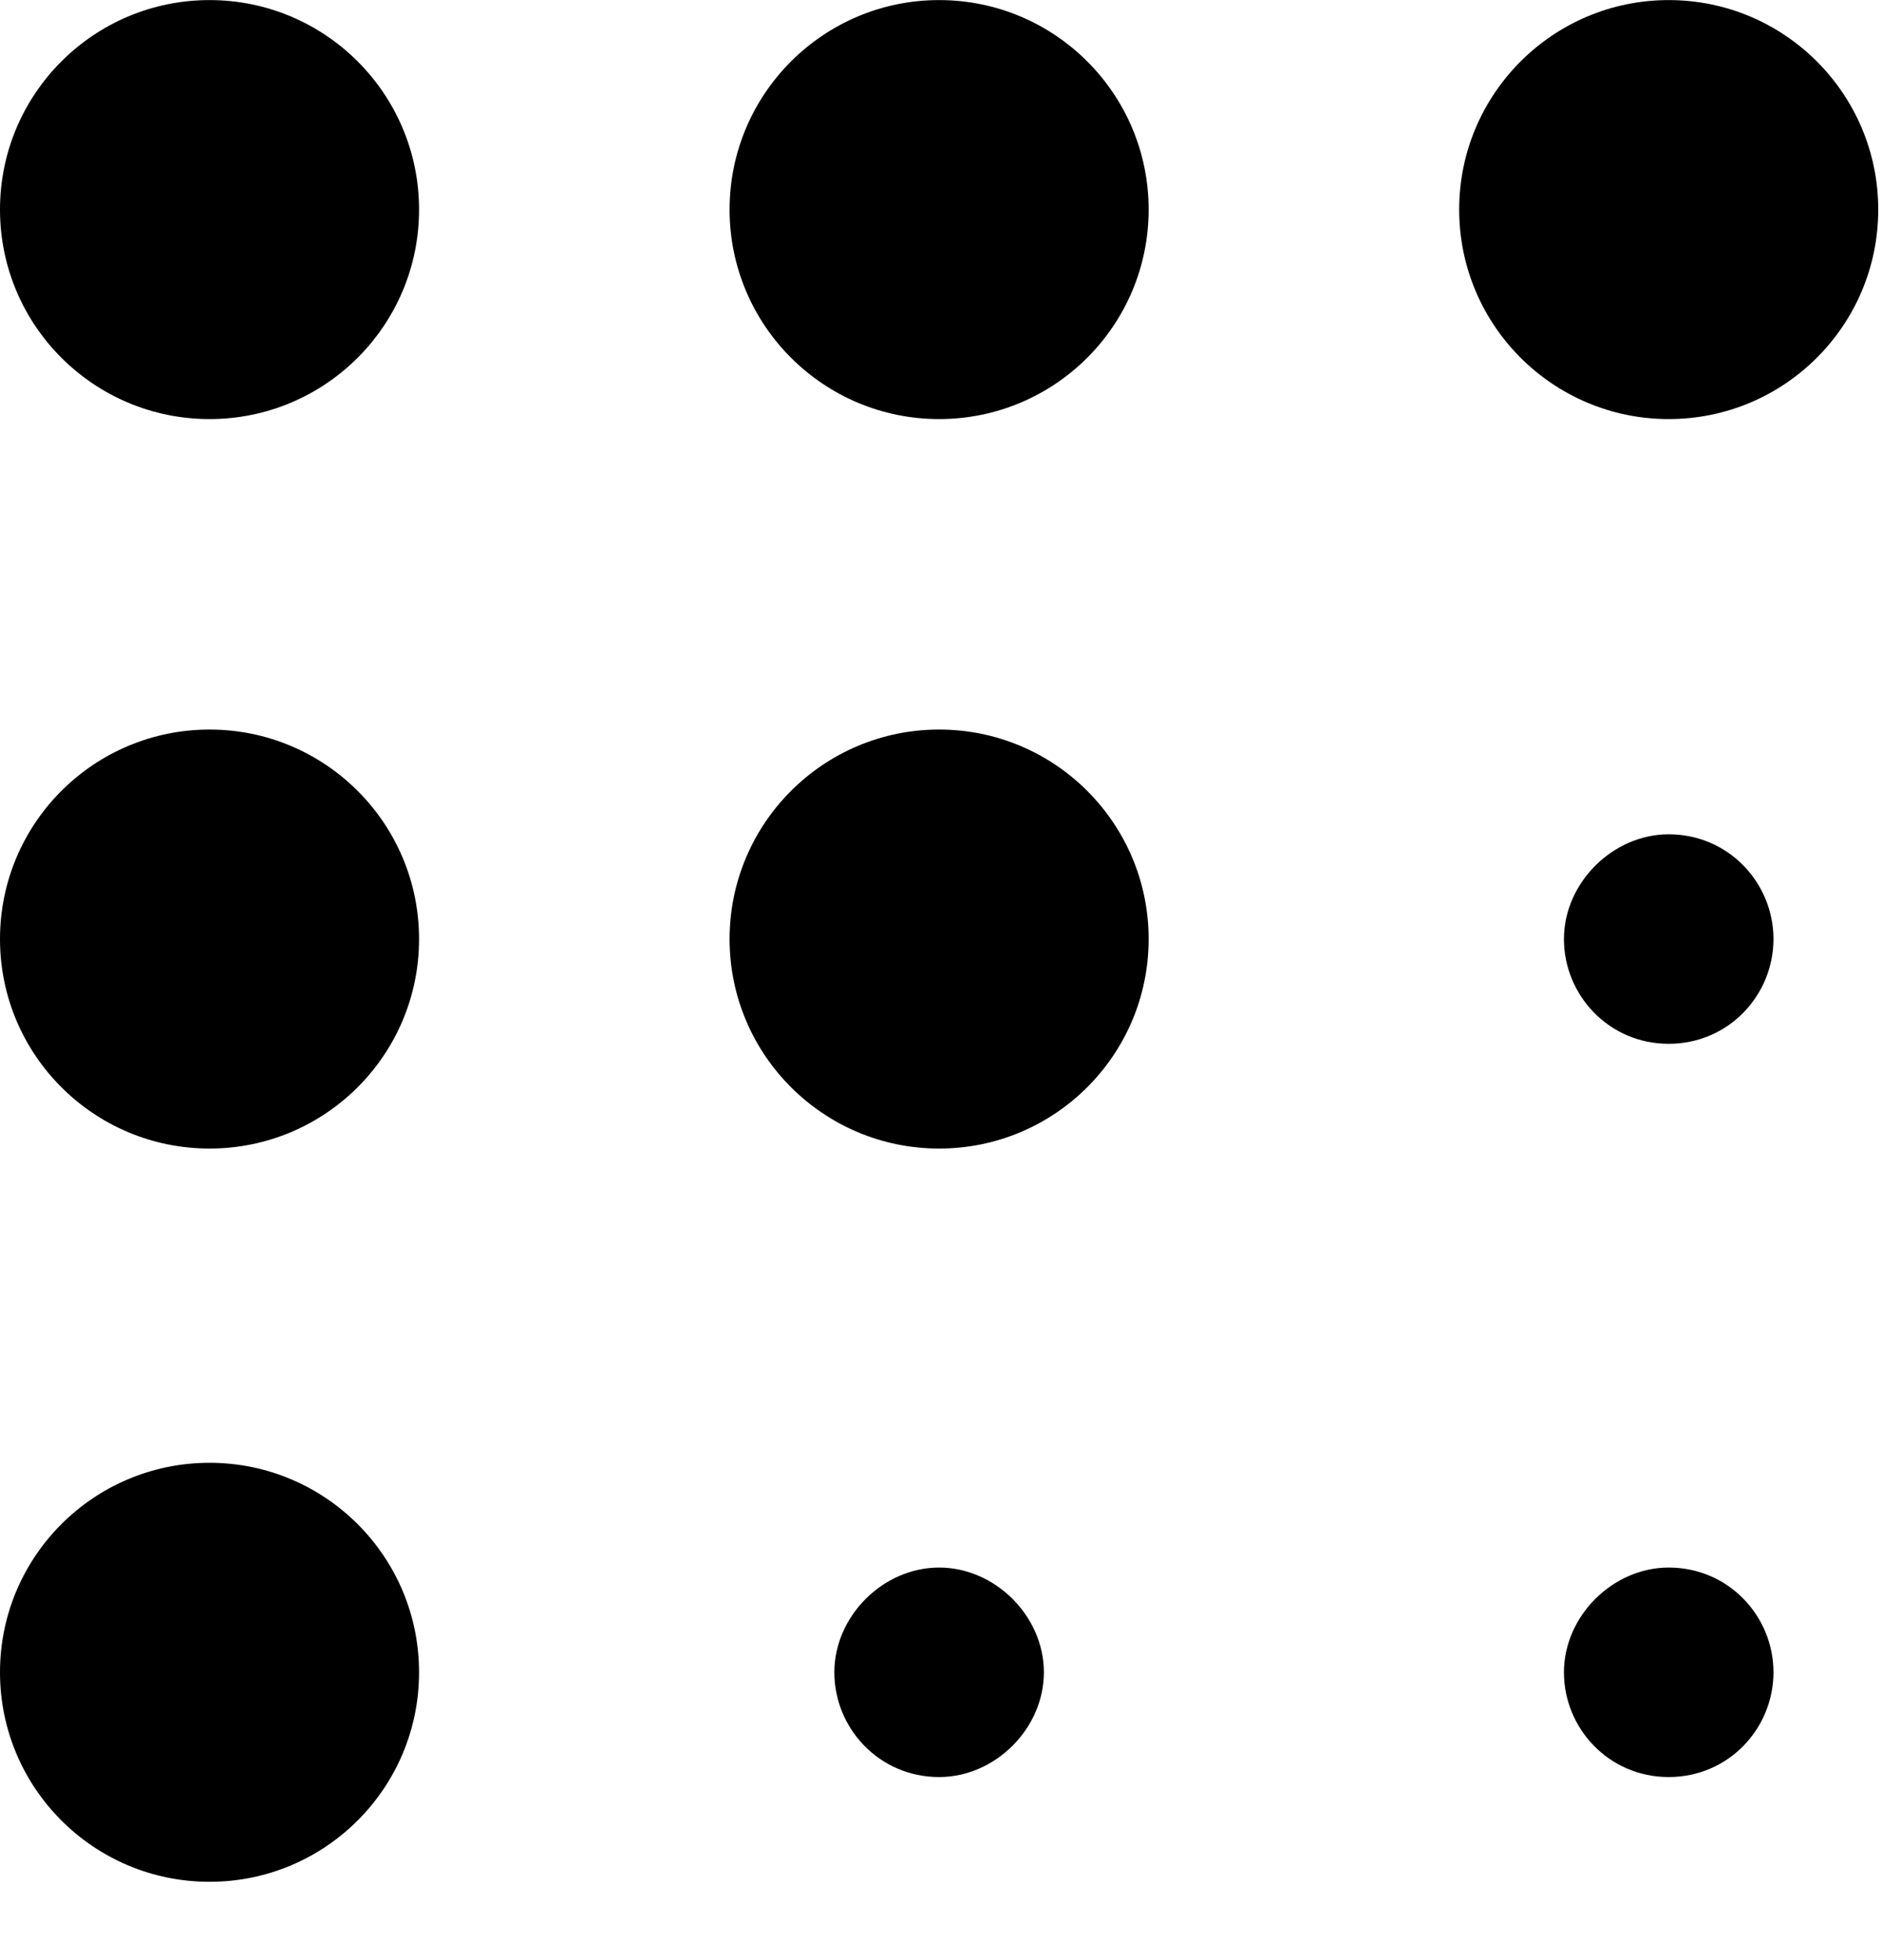 <?xml version="1.0" encoding="utf-8"?><svg width="24" height="25" viewBox="0 0 24 25" fill="none" xmlns="http://www.w3.org/2000/svg">
<path d="M21.28 10.641C20.565 10.641 19.944 11.262 19.944 11.977C19.944 12.693 20.517 13.313 21.28 13.313C22.044 13.313 22.616 12.693 22.616 11.977C22.616 11.262 22.044 10.641 21.28 10.641Z" fill="black"/>
<path d="M21.28 19.993C20.565 19.993 19.944 20.614 19.944 21.329C19.944 22.045 20.517 22.665 21.28 22.665C22.044 22.665 22.616 22.045 22.616 21.329C22.616 20.614 22.044 19.993 21.28 19.993Z" fill="black"/>
<path d="M11.976 19.993C11.26 19.993 10.64 20.614 10.64 21.329C10.64 22.045 11.213 22.665 11.976 22.665C12.692 22.665 13.312 22.045 13.312 21.329C13.312 20.614 12.692 19.993 11.976 19.993Z" fill="black"/>
<path d="M11.976 14.649C13.452 14.649 14.648 13.453 14.648 11.977C14.648 10.502 13.452 9.305 11.976 9.305C10.501 9.305 9.304 10.502 9.304 11.977C9.304 13.453 10.501 14.649 11.976 14.649Z" fill="black"/>
<path d="M2.672 5.345C4.148 5.345 5.344 4.149 5.344 2.673C5.344 1.198 4.148 0.001 2.672 0.001C1.196 0.001 0 1.198 0 2.673C0 4.149 1.196 5.345 2.672 5.345Z" fill="black"/>
<path d="M2.672 14.649C4.148 14.649 5.344 13.453 5.344 11.977C5.344 10.502 4.148 9.305 2.672 9.305C1.196 9.305 0 10.502 0 11.977C0 13.453 1.196 14.649 2.672 14.649Z" fill="black"/>
<path d="M11.976 5.345C13.452 5.345 14.648 4.149 14.648 2.673C14.648 1.198 13.452 0.001 11.976 0.001C10.501 0.001 9.304 1.198 9.304 2.673C9.304 4.149 10.501 5.345 11.976 5.345Z" fill="black"/>
<path d="M21.28 5.345C22.756 5.345 23.952 4.149 23.952 2.673C23.952 1.198 22.756 0.001 21.28 0.001C19.805 0.001 18.608 1.198 18.608 2.673C18.608 4.149 19.805 5.345 21.28 5.345Z" fill="black"/>
<path d="M2.672 24.001C4.148 24.001 5.344 22.805 5.344 21.329C5.344 19.854 4.148 18.657 2.672 18.657C1.196 18.657 0 19.854 0 21.329C0 22.805 1.196 24.001 2.672 24.001Z" fill="black"/>
</svg>

